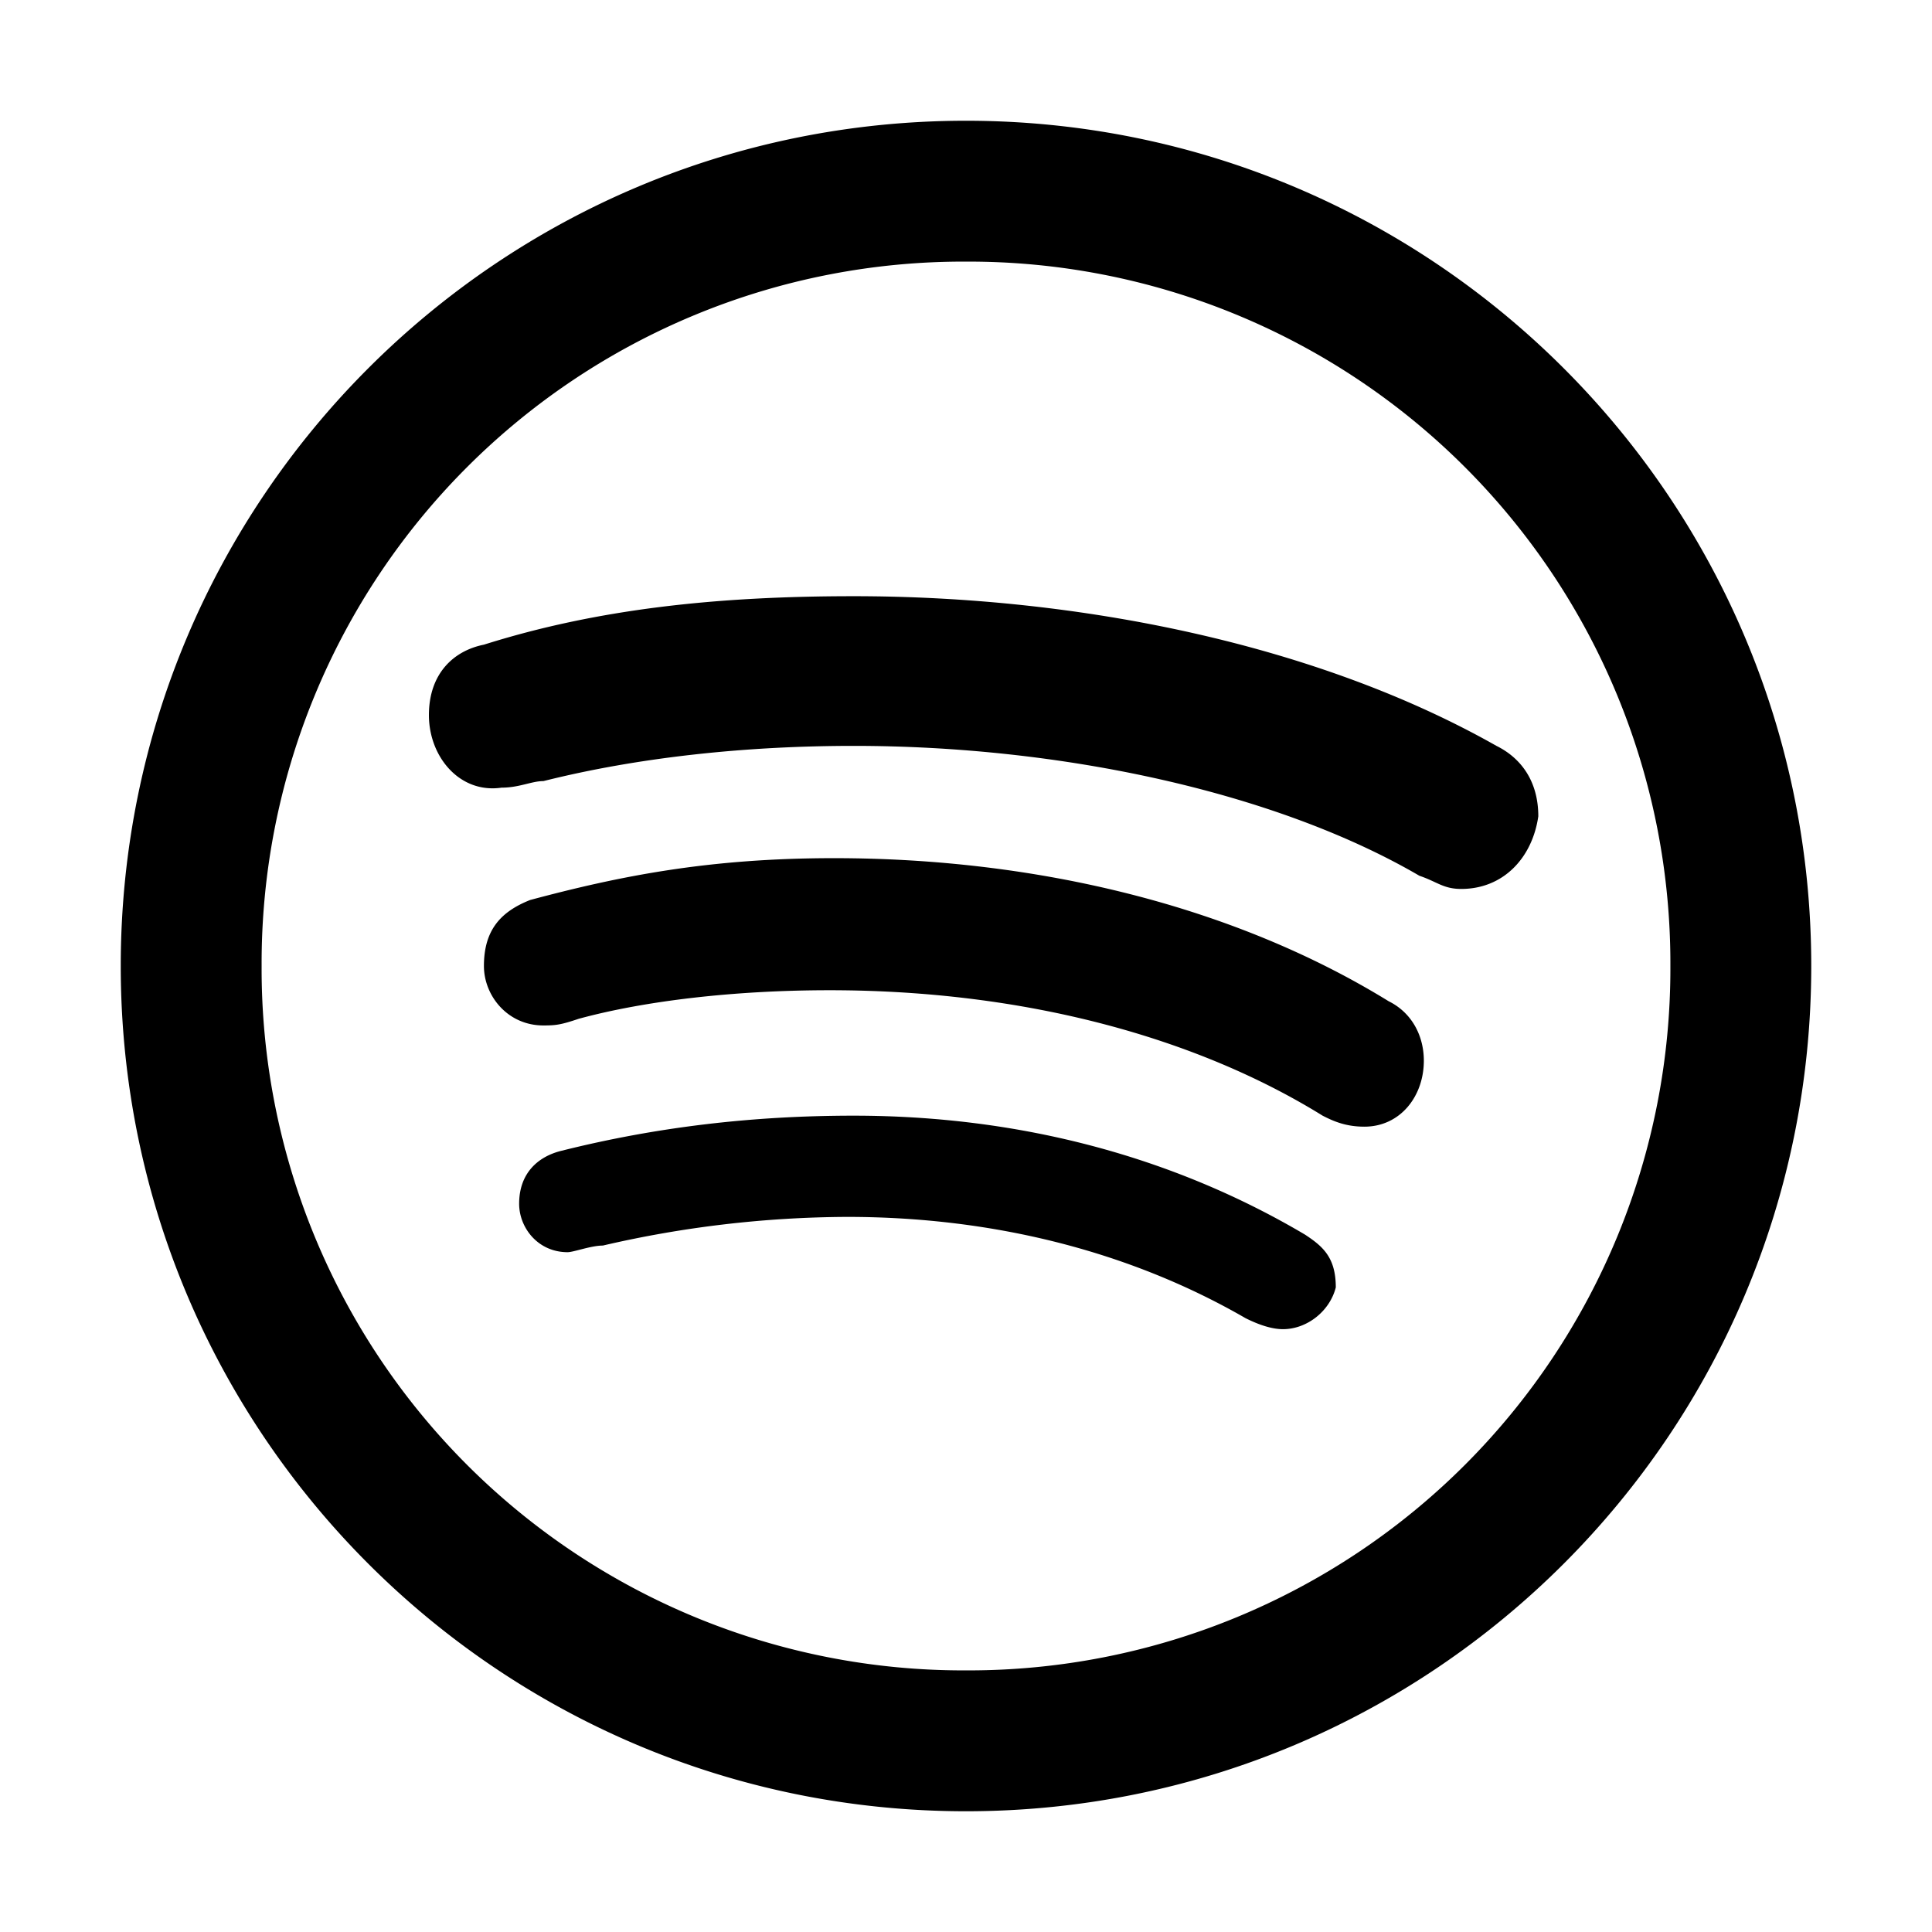 <?xml version="1.0" encoding="utf-8"?>
<!-- Generator: www.svgicons.com -->
<svg xmlns="http://www.w3.org/2000/svg" width="800" height="800" viewBox="0 0 1024 1024">
<path fill="currentColor" fill-rule="evenodd" d="M512 64C264.517 64 64 264.517 64 512s200.517 448 448 448s448-200.517 448-448S759.483 64 512 64m0 74.664a371.855 371.855 0 0 1 264.427 108.91A371.855 371.855 0 0 1 885.337 512a371.855 371.855 0 0 1-108.91 264.427A371.855 371.855 0 0 1 512 885.337a371.855 371.855 0 0 1-264.427-108.91A371.855 371.855 0 0 1 138.663 512a371.855 371.855 0 0 1 108.91-264.427A371.855 371.855 0 0 1 512 138.663M452.49 316c-72.613 0-135.893 6.72-196 25.685c-15.903 3.174-29.157 15.158-29.157 37.334c0 22.138 16.352 41.701 38.491 38.453c9.483 0 15.904-3.472 22.176-3.472c50.587-12.693 107.632-18.667 164.49-18.667c110.545 0 224 24.64 299.825 68.843c9.482 3.21 12.693 6.981 22.176 6.981c22.176 0 37.632-16.314 40.842-38.49c0-18.966-9.482-31.062-22.176-37.334C698.368 341.648 572.517 316 452.491 316M442 454.843c-66.341 0-113.605 9.482-161.019 22.176c-15.717 6.234-24.49 16.053-24.49 34.981c0 15.755 12.544 31.51 31.509 31.51c6.421 0 9.184-.3 18.667-3.51c34.72-9.483 82.394-15.157 133.018-15.157c104.235 0 194.955 25.386 261.334 66.49c6.234 3.211 12.693 5.824 22.138 5.824c18.966 0 31.51-16.053 31.51-34.981c0-12.693-5.974-25.237-18.667-31.51c-82.133-50.586-186.517-75.823-294-75.823m10.49 136.49c-53.647 0-104.533 5.974-155.157 18.667c-12.693 3.21-22.176 12.245-22.176 28c0 12.693 9.931 25.685 25.686 25.685c3.21 0 12.394-3.509 18.666-3.509a581.728 581.728 0 0 1 129.51-15.195c78.885 0 151.05 18.966 211.157 53.686c6.421 3.21 13.552 5.824 19.824 5.824c12.693 0 24.79-9.483 28-22.139c0-15.904-6.87-21.765-16.352-28c-69.552-41.141-150.79-63.019-239.157-63.019"/>
</svg>